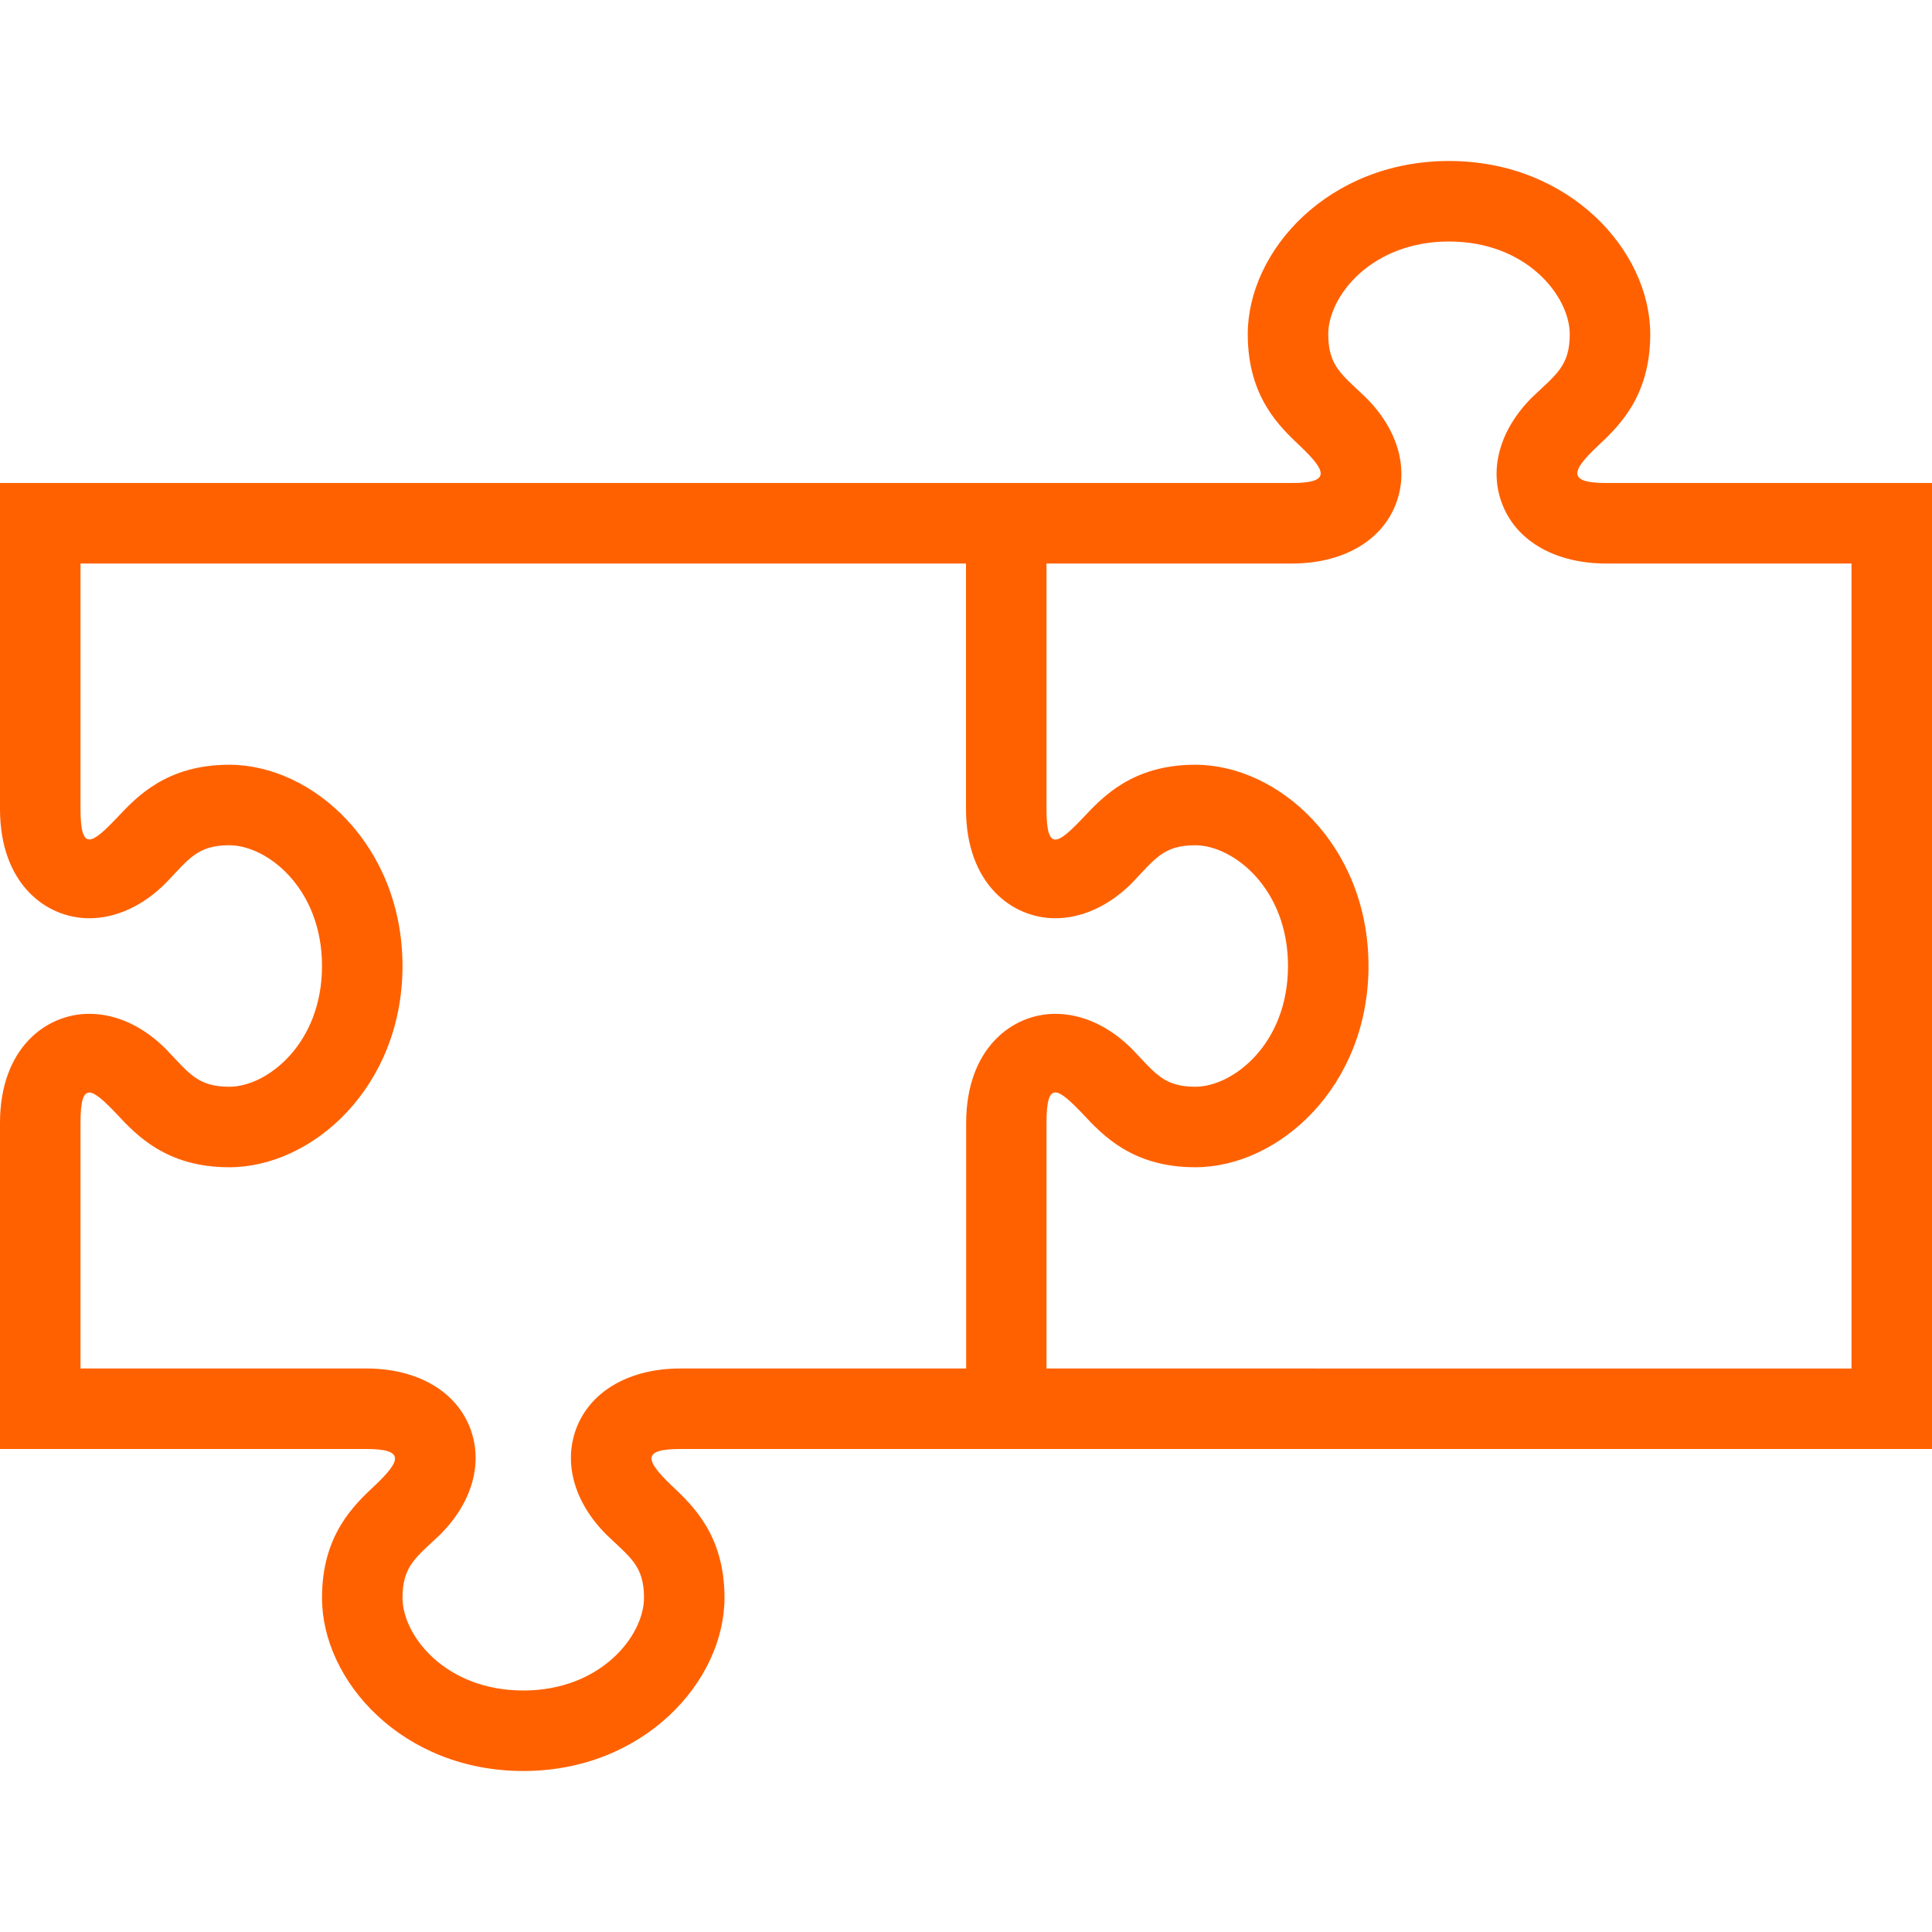 <?xml version="1.0" encoding="utf-8"?>
<!-- Generator: Adobe Illustrator 15.1.0, SVG Export Plug-In . SVG Version: 6.00 Build 0)  -->
<!DOCTYPE svg PUBLIC "-//W3C//DTD SVG 1.1//EN" "http://www.w3.org/Graphics/SVG/1.1/DTD/svg11.dtd">
<svg version="1.1" id="圖層_1" xmlns="http://www.w3.org/2000/svg" xmlns:xlink="http://www.w3.org/1999/xlink" x="0px" y="0px"
	 width="24px" height="24px" viewBox="0 0 24 24" enable-background="new 0 0 24 24" xml:space="preserve">
<path fill="#FF6100" d="M24,18V6h-4.049c-0.488,0-0.426-0.153-0.109-0.454C20.104,5.301,20.5,4.93,20.5,4.152
	C20.5,3.113,19.495,2,18,2s-2.5,1.113-2.5,2.152c0,0.779,0.396,1.149,0.657,1.395C16.469,5.846,16.544,6,16.051,6H0v4.05
	c0,0.932,0.575,1.357,1.109,1.357c0.333,0,0.671-0.156,0.951-0.438C2.344,10.674,2.45,10.5,2.848,10.5C3.318,10.5,4,11.034,4,12
	s-0.682,1.5-1.152,1.5c-0.397,0-0.502-0.173-0.786-0.467c-0.281-0.284-0.619-0.439-0.952-0.439C0.575,12.593,0,13.018,0,13.95V18
	h4.551c0.481,0,0.431,0.145,0.106,0.453C4.396,18.698,4,19.068,4,19.848C4,20.887,5.005,22,6.5,22S9,20.887,9,19.848
	c0-0.779-0.396-1.148-0.658-1.395C8.019,18.143,7.968,18,8.45,18H24z M17.33,6.285c0.182-0.438,0.044-0.943-0.363-1.347
	C16.671,4.654,16.5,4.549,16.5,4.152C16.5,3.681,17.034,3,18,3s1.5,0.681,1.5,1.152c0,0.398-0.173,0.501-0.469,0.785
	c-0.407,0.407-0.543,0.911-0.36,1.349C18.855,6.733,19.335,7,19.951,7H23v10H13v-3.05c0-0.535,0.137-0.44,0.454-0.109
	c0.245,0.263,0.616,0.659,1.394,0.659C15.887,14.5,17,13.496,17,12s-1.113-2.5-2.152-2.5c-0.777,0-1.147,0.396-1.394,0.659
	C13.137,10.492,13,10.583,13,10.05V7h3.051C16.667,7,17.146,6.732,17.33,6.285z M7.532,19.063C7.828,19.348,8,19.45,8,19.848
	C8,20.318,7.466,21,6.5,21S5,20.318,5,19.848c0-0.396,0.17-0.502,0.466-0.783c0.408-0.406,0.545-0.91,0.364-1.35
	C5.646,17.268,5.167,17,4.551,17H1v-3.05c0-0.529,0.134-0.442,0.451-0.11c0.246,0.264,0.618,0.66,1.396,0.66
	C3.887,14.5,5,13.496,5,12S3.887,9.5,2.848,9.5c-0.778,0-1.15,0.397-1.396,0.66C1.138,10.488,1.001,10.583,1,10.05V7h11v3.05
	c0,0.932,0.575,1.357,1.109,1.357c0.332,0,0.672-0.156,0.953-0.438c0.283-0.296,0.389-0.469,0.785-0.469
	C15.318,10.5,16,11.034,16,12s-0.682,1.5-1.152,1.5c-0.396,0-0.5-0.173-0.785-0.468c-0.28-0.283-0.621-0.438-0.953-0.438
	c-0.533,0-1.108,0.426-1.108,1.357V17H8.45c-0.616,0-1.094,0.268-1.279,0.714C6.99,18.152,7.125,18.656,7.532,19.063z"/>
</svg>
